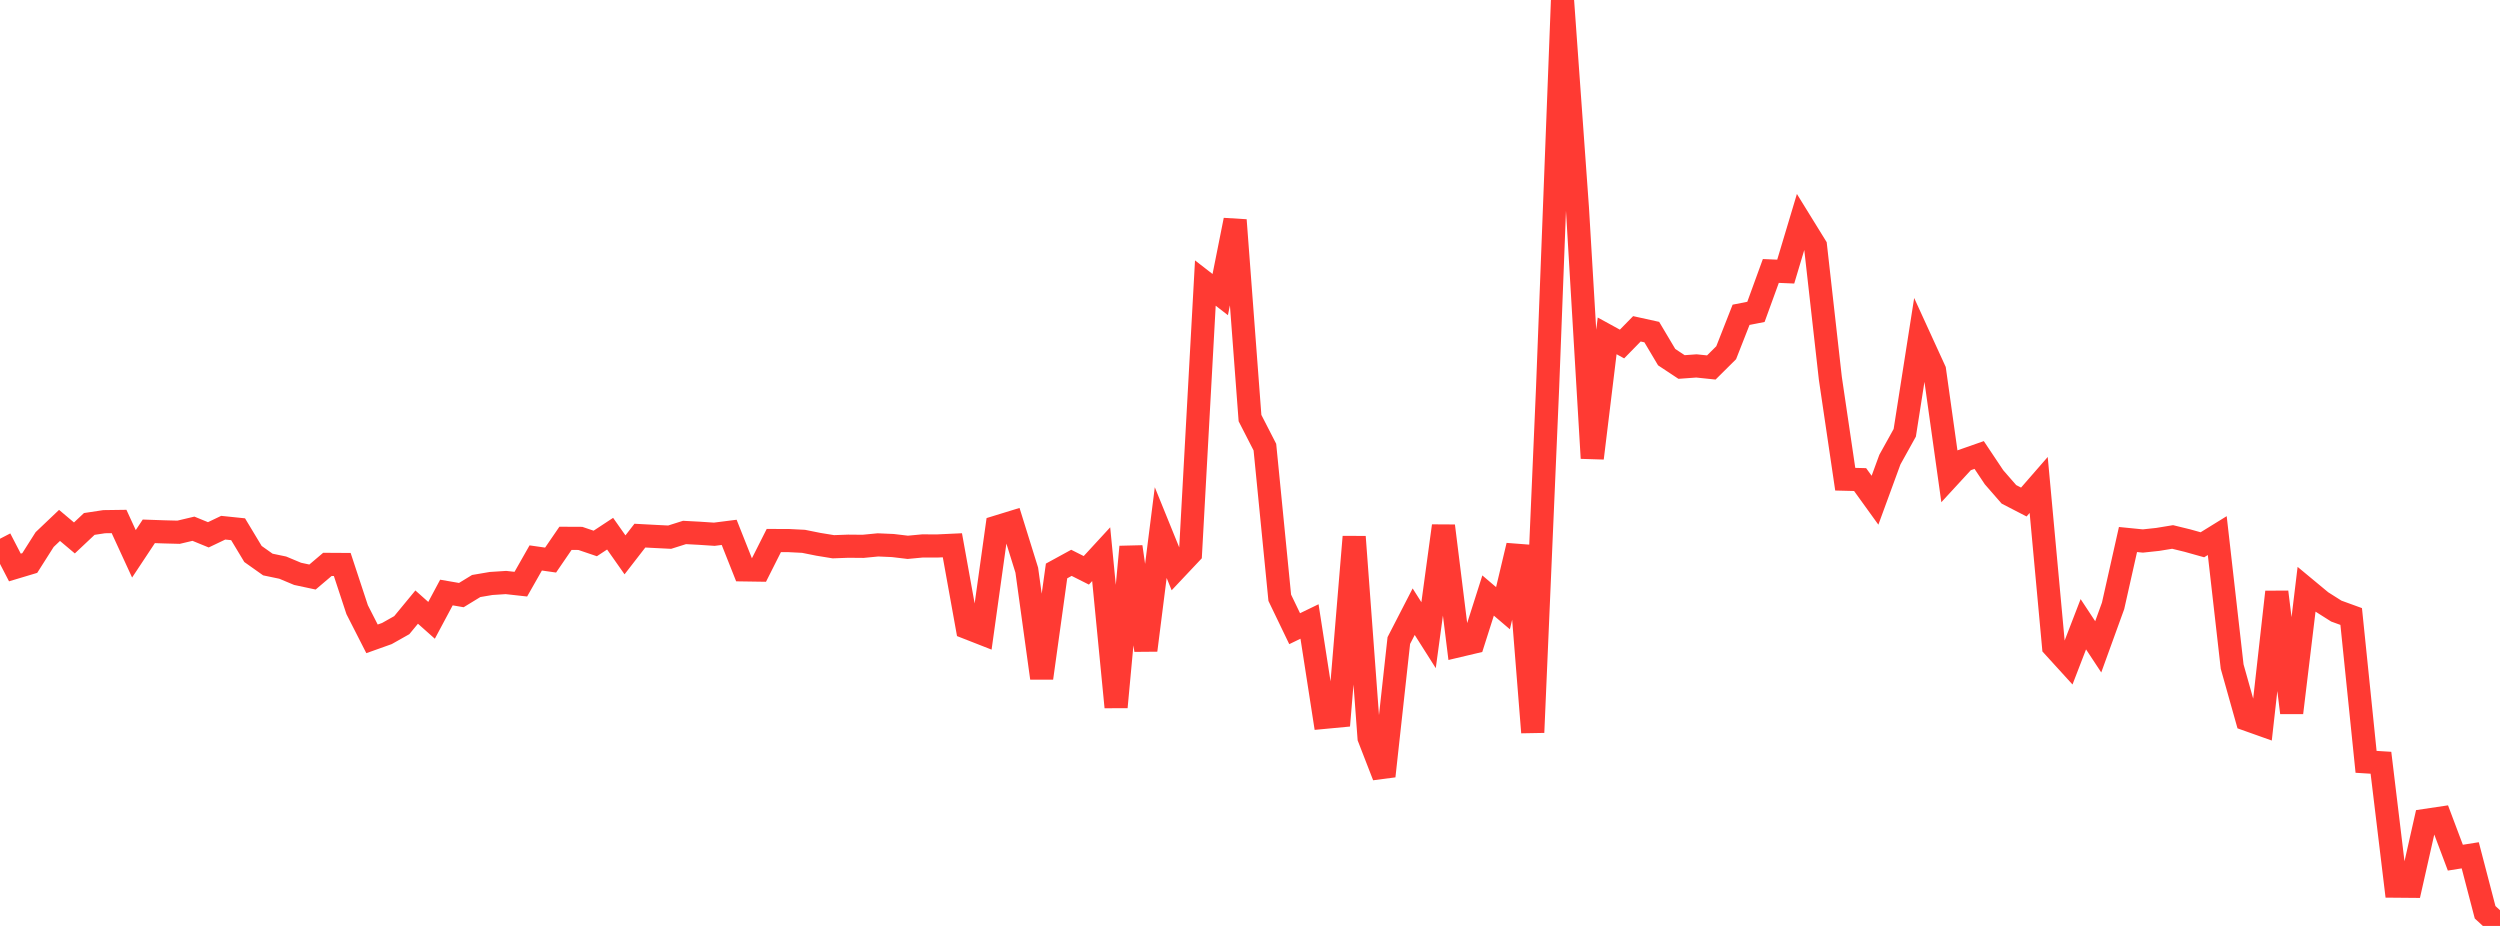<?xml version="1.0" standalone="no"?>
<!DOCTYPE svg PUBLIC "-//W3C//DTD SVG 1.1//EN" "http://www.w3.org/Graphics/SVG/1.1/DTD/svg11.dtd">

<svg width="135" height="50" viewBox="0 0 135 50" preserveAspectRatio="none" 
  xmlns="http://www.w3.org/2000/svg"
  xmlns:xlink="http://www.w3.org/1999/xlink">


<polyline points="0.0, 29.092 0.804, 30.644 1.607, 30.403 2.411, 29.136 3.214, 28.372 4.018, 29.049 4.821, 28.293 5.625, 28.171 6.429, 28.16 7.232, 29.906 8.036, 28.692 8.839, 28.72 9.643, 28.741 10.446, 28.551 11.25, 28.88 12.054, 28.496 12.857, 28.579 13.661, 29.915 14.464, 30.484 15.268, 30.652 16.071, 30.988 16.875, 31.16 17.679, 30.477 18.482, 30.482 19.286, 32.922 20.089, 34.498 20.893, 34.211 21.696, 33.758 22.5, 32.783 23.304, 33.498 24.107, 31.996 24.911, 32.135 25.714, 31.645 26.518, 31.508 27.321, 31.456 28.125, 31.545 28.929, 30.129 29.732, 30.244 30.536, 29.07 31.339, 29.074 32.143, 29.347 32.946, 28.819 33.75, 29.962 34.554, 28.924 35.357, 28.967 36.161, 29.007 36.964, 28.753 37.768, 28.796 38.571, 28.849 39.375, 28.747 40.179, 30.773 40.982, 30.785 41.786, 29.189 42.589, 29.191 43.393, 29.232 44.196, 29.393 45.0, 29.524 45.804, 29.495 46.607, 29.502 47.411, 29.424 48.214, 29.459 49.018, 29.555 49.821, 29.48 50.625, 29.482 51.429, 29.445 52.232, 33.894 53.036, 34.209 53.839, 28.456 54.643, 28.209 55.446, 30.788 56.25, 36.616 57.054, 30.832 57.857, 30.393 58.661, 30.798 59.464, 29.926 60.268, 38.185 61.071, 29.529 61.875, 35.113 62.679, 28.76 63.482, 30.738 64.286, 29.885 65.089, 15.285 65.893, 15.908 66.696, 11.885 67.5, 22.577 68.304, 24.145 69.107, 32.279 69.911, 33.949 70.714, 33.56 71.518, 38.736 72.321, 38.66 73.125, 28.987 73.929, 39.84 74.732, 41.909 75.536, 34.59 76.339, 33.031 77.143, 34.3 77.946, 28.398 78.75, 34.87 79.554, 34.68 80.357, 32.158 81.161, 32.843 81.964, 29.46 82.768, 39.55 83.571, 20.914 84.375, 0.0 85.179, 11.22 85.982, 24.741 86.786, 18.137 87.589, 18.577 88.393, 17.756 89.196, 17.933 90.0, 19.286 90.804, 19.818 91.607, 19.76 92.411, 19.844 93.214, 19.047 94.018, 16.999 94.821, 16.841 95.625, 14.632 96.429, 14.666 97.232, 11.986 98.036, 13.288 98.839, 20.432 99.643, 25.877 100.446, 25.897 101.25, 27.012 102.054, 24.818 102.857, 23.371 103.661, 18.24 104.464, 19.995 105.268, 25.724 106.071, 24.852 106.875, 24.57 107.679, 25.774 108.482, 26.695 109.286, 27.11 110.089, 26.188 110.893, 34.912 111.696, 35.794 112.5, 33.709 113.304, 34.929 114.107, 32.714 114.911, 29.134 115.714, 29.214 116.518, 29.128 117.321, 28.996 118.125, 29.193 118.929, 29.418 119.732, 28.922 120.536, 35.995 121.339, 38.85 122.143, 39.136 122.946, 31.967 123.75, 38.488 124.554, 31.824 125.357, 32.49 126.161, 32.999 126.964, 33.291 127.768, 41.139 128.571, 41.189 129.375, 47.852 130.179, 47.859 130.982, 44.301 131.786, 44.181 132.589, 46.314 133.393, 46.186 134.196, 49.263 135.0, 50.0" fill="none" stroke="#ff3a33" stroke-width="1.25"/>

</svg>